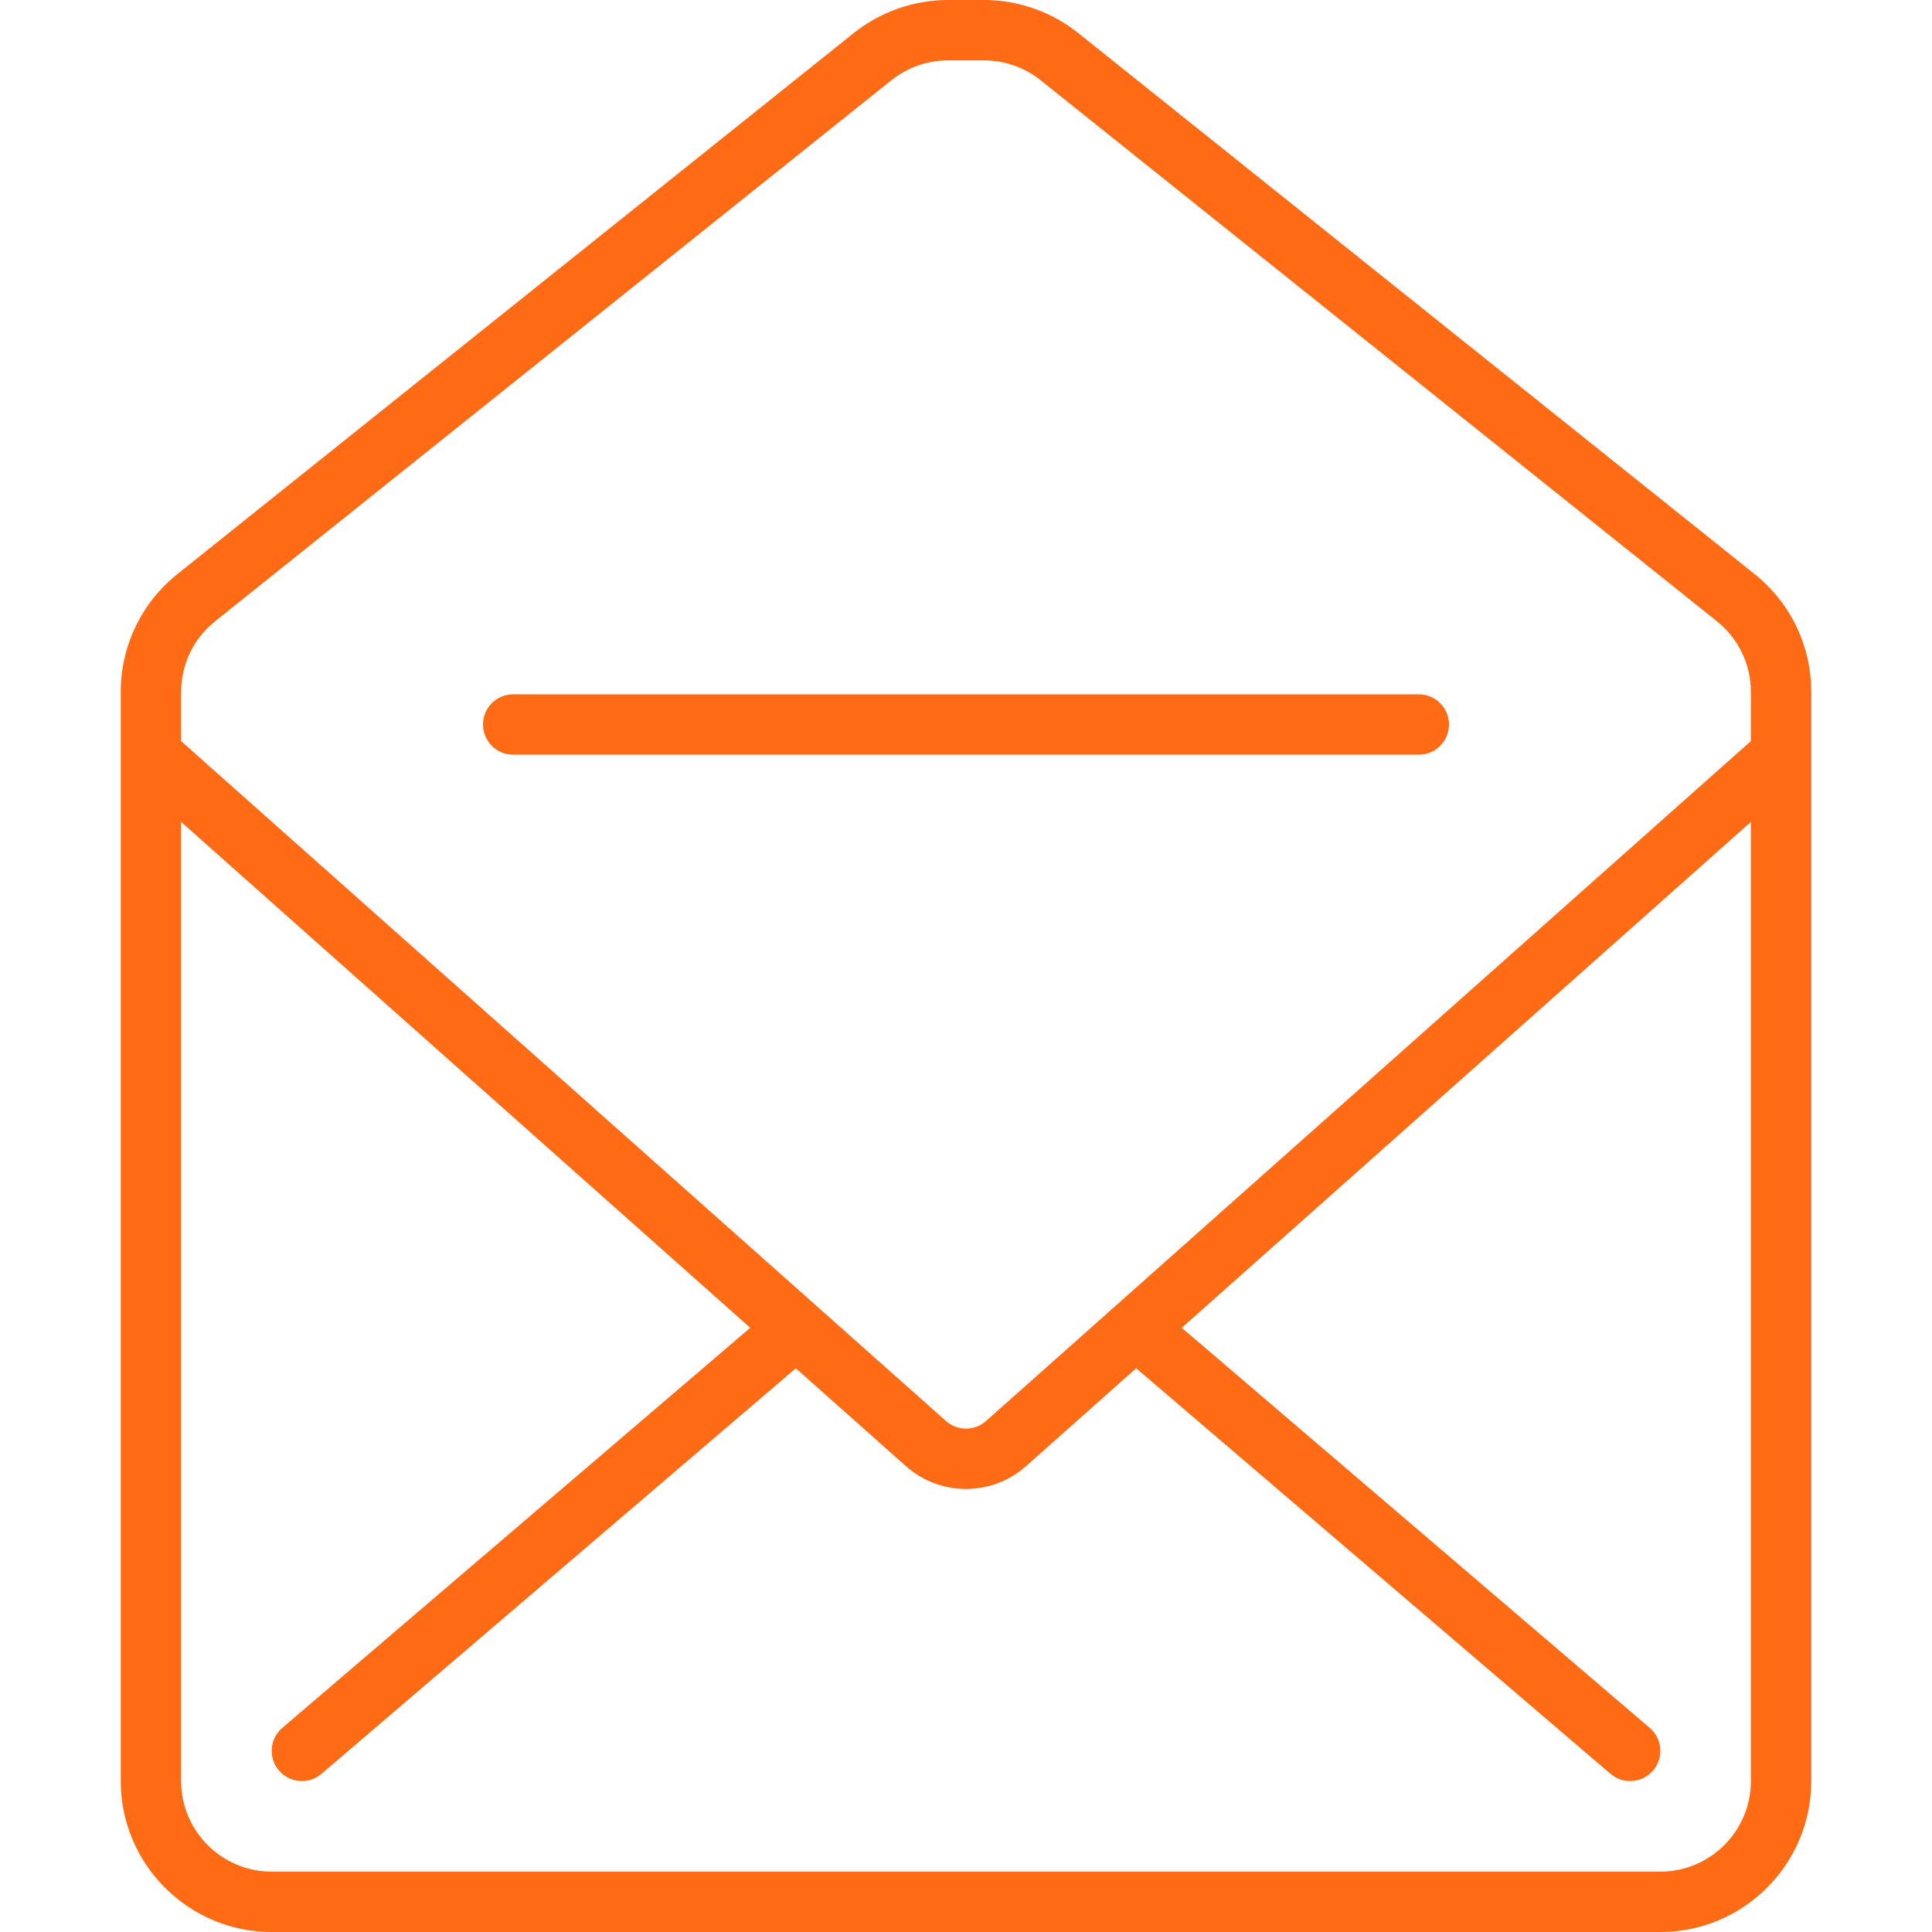 <svg xmlns:xlink="http://www.w3.org/1999/xlink" version="1.1" xmlns="http://www.w3.org/2000/svg" width="300" viewBox="0 0 64 64" height="300"><g transform="matrix(1,0,0,1,0,0)" height="100%" width="100%"><g id="_x30_7_Mail"><g><path stroke-opacity="1" stroke="none" data-original-color="#000000ff" fill-opacity="1" fill="#ff6a14" d="m58.124 19.018-22.404-17.922c-.883-.707-1.992-1.096-3.123-1.096h-1.193c-1.131 0-2.24.389-3.124 1.096l-22.404 17.922c-1.192.954-1.876 2.378-1.876 3.904v36.078c0 2.757 2.243 5 5 5h46c2.757 0 5-2.243 5-5v-36.078c0-1.526-.684-2.95-1.876-3.904zm-50.999 1.562 22.404-17.923c.53-.424 1.196-.657 1.874-.657h1.193c.679 0 1.344.233 1.875.657l22.403 17.923c.716.572 1.126 1.426 1.126 2.342v1.628l-25.336 22.522c-.379.336-.95.336-1.328 0l-25.336-22.521v-1.628c0-.917.41-1.771 1.125-2.343zm50.875 38.42c0 1.654-1.346 3-3 3h-46c-1.654 0-3-1.346-3-3v-31.773l18.853 16.758-15.503 13.255c-.42.359-.469.99-.11 1.41.197.231.478.35.76.35.23 0 .461-.079.649-.24l15.713-13.434 3.644 3.239c1.137 1.011 2.85 1.01 3.986 0l3.645-3.24 15.713 13.435c.189.161.42.24.65.24.282 0 .563-.119.761-.35.359-.42.31-1.051-.11-1.41l-15.504-13.255 18.853-16.758z"></path><path stroke-opacity="1" stroke="none" data-original-color="#000000ff" fill-opacity="1" fill="#ff6a14" d="m17 25h30c.552 0 1-.448 1-1s-.448-1-1-1h-30c-.552 0-1 .448-1 1s.448 1 1 1z"></path></g></g></g></svg>